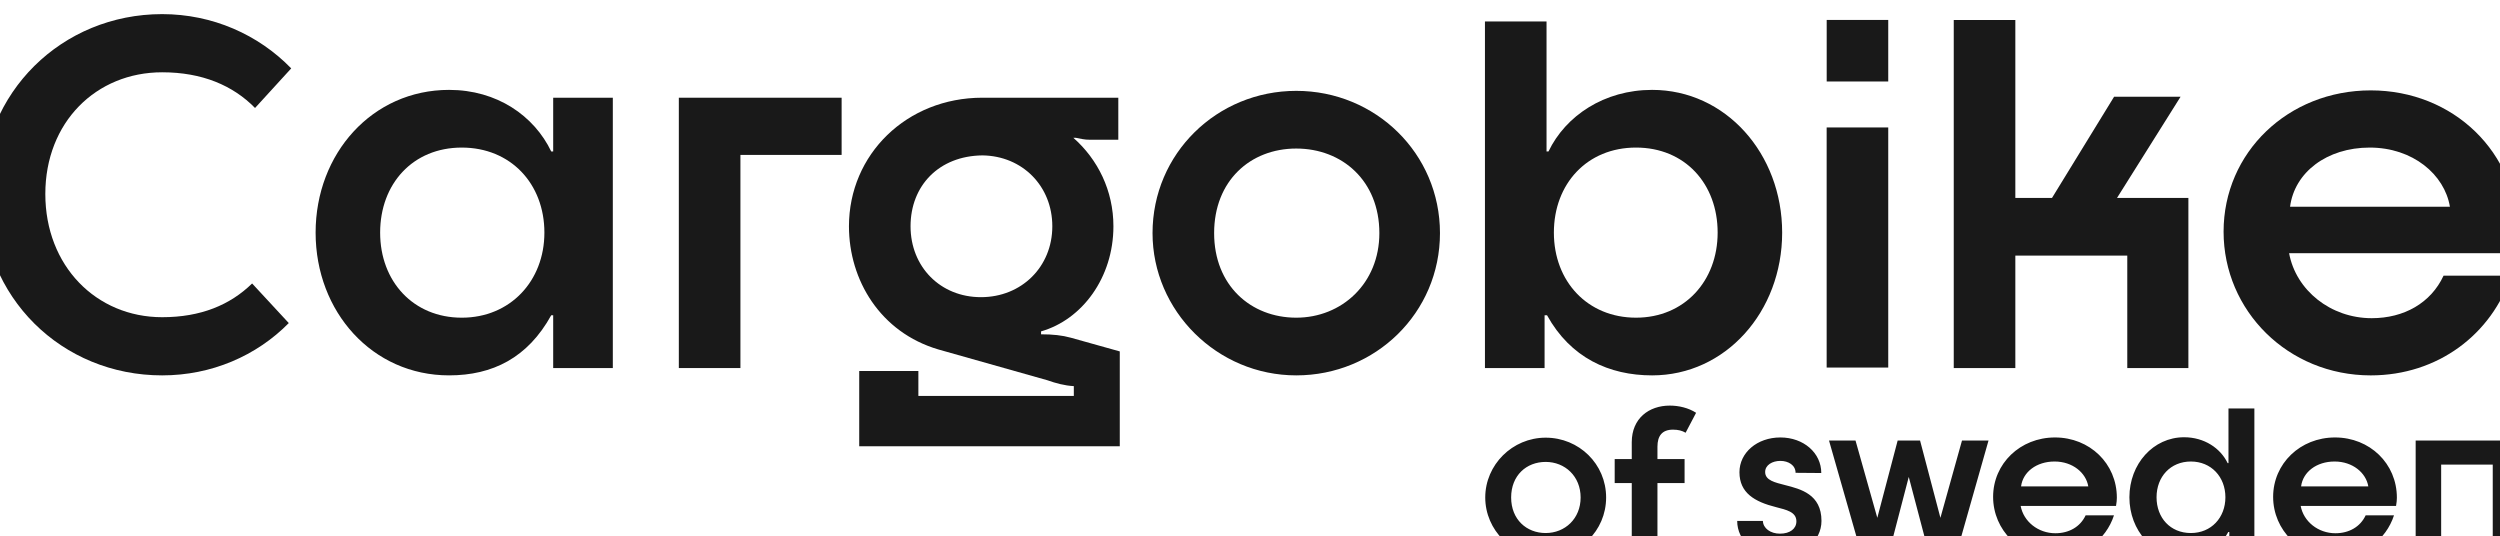 <svg width="1920" height="412" viewBox="0 0 1920 412" fill="none" xmlns="http://www.w3.org/2000/svg">
<g clip-path="url(#clip0_4988_17549)">
<path d="M-14 149.001C-14 70.909 47.573 10.844 124.534 10.844C163.204 10.844 198.493 26.61 223.652 52.517L195.872 82.929C178.975 65.661 155.324 55.52 124.54 55.52C73.857 55.52 34.81 93.813 34.81 149.001C34.81 204.19 73.857 243.613 124.54 243.613C154.199 243.613 176.725 234.226 193.622 217.706L221.779 248.119C197.002 273.272 162.461 288.29 124.54 288.29C47.578 288.29 -13.994 228.595 -13.994 149.001H-14Z" fill="#191919"/>
<path d="M242.391 178.661C242.391 117.842 285.942 69.031 344.882 69.031C381.673 69.031 410.207 88.931 423.346 116.334H424.848V75.038H470.649V282.655H424.848V242.107H423.346C405.325 274.769 378.293 288.285 344.882 288.285C285.936 288.285 242.391 239.48 242.391 178.655V178.661ZM418.098 178.661C418.098 141.116 392.191 113.336 354.647 113.336C317.102 113.336 291.949 141.116 291.949 178.661C291.949 216.205 317.479 243.985 354.647 243.985C391.814 243.985 418.098 215.828 418.098 178.661Z" fill="#191919"/>
<path d="M521.344 75.047H646.362V118.975H568.647V282.663H521.344V75.047Z" fill="#191919"/>
<path d="M659.88 284.911H705.31V304.057H824.698V296.548C817.566 296.171 810.806 294.298 804.427 292.043L720.705 268.391C676.028 255.252 652 215.081 652 173.779C652 118.591 696.3 75.039 754.492 75.039H858.862V107.324H837.089C832.584 107.324 830.334 106.576 826.2 105.823H824.322C843.091 122.342 855.105 146.371 855.105 173.779C855.105 213.202 831.077 245.488 799.539 254.498V256.748C808.55 256.748 815.682 257.502 822.443 259.375L859.987 269.887V342.721H659.88V284.905V284.911ZM808.179 173.785C808.179 143.002 785.275 119.721 754.492 119.344C721.076 119.721 699.303 142.619 699.303 173.785C699.303 204.951 722.207 228.226 753.367 228.226C784.527 228.226 808.179 204.951 808.179 173.785Z" fill="#191919"/>
<path d="M885.148 179.034C885.148 117.838 934.707 69.781 995.526 69.781C1056.35 69.781 1105.9 117.838 1105.9 179.034C1105.9 240.23 1056.35 288.287 995.526 288.287C934.707 288.287 885.148 238.728 885.148 179.034ZM1059.35 179.034C1059.35 138.863 1030.81 114.081 995.526 114.081C960.237 114.081 932.451 138.857 932.451 179.034C932.451 219.211 960.608 243.981 995.526 243.981C1030.44 243.981 1059.35 217.703 1059.35 179.034Z" fill="#191919"/>
<path d="M1188.12 242.106H1186.24V282.654H1140.44V16.469H1187.74V116.334H1189.24C1202.38 88.925 1232.04 69.031 1268.84 69.031C1325.15 69.031 1368.7 117.836 1368.7 178.66C1368.7 239.485 1325.15 288.29 1268.84 288.29C1235.8 288.29 1206.14 274.774 1188.12 242.112V242.106ZM1319.15 178.655C1319.15 141.11 1294 113.33 1256.45 113.33C1218.91 113.33 1193.38 141.11 1193.38 178.655C1193.38 216.199 1219.28 243.979 1256.45 243.979C1293.62 243.979 1319.15 215.822 1319.15 178.655Z" fill="#191919"/>
<path d="M1402.87 97.883H1450.17V282.281H1402.87V97.883Z" fill="#191919"/>
<path d="M1500.48 15.352H1547.78V152.007H1575.94L1623.62 74.292H1674.68L1625.87 152.007H1680.68V282.662H1633.75V196.313H1547.78V282.662H1500.48V15.352Z" fill="#191919"/>
<path d="M1707.71 177.913C1707.71 117.094 1757.27 69.414 1820.72 69.414C1884.16 69.414 1933.72 117.094 1933.72 179.415C1933.72 182.795 1933.34 188.802 1932.22 194.433H1758.02C1763.27 222.966 1789.93 244.368 1821.47 244.368C1846.25 244.368 1866.9 232.731 1876.66 211.706H1928.47C1913.83 256.382 1872.52 288.296 1820.72 288.296C1757.26 288.296 1707.71 238.738 1707.71 177.919V177.913ZM1881.53 158.767C1877.41 133.99 1853 113.337 1819.96 113.337C1786.92 113.337 1762.15 132.483 1758.77 158.767H1881.53Z" fill="#191919"/>
<path d="M1450.17 15.312H1402.9V62.581H1450.17V15.312Z" fill="#191919"/>
<path d="M1187.08 428.005C1161.51 428.005 1140.67 407.168 1140.67 382.066C1140.67 356.964 1161.51 336.128 1187.08 336.128C1212.66 336.128 1233.5 356.336 1233.5 382.066C1233.5 407.796 1212.66 428.005 1187.08 428.005ZM1187.08 409.372C1201.92 409.372 1213.92 398.323 1213.92 382.061C1213.92 365.798 1201.92 354.749 1187.08 354.749C1172.24 354.749 1160.56 365.17 1160.56 382.061C1160.56 398.951 1172.4 409.372 1187.08 409.372ZM1284.92 329.967C1276.39 329.967 1272.92 334.86 1272.92 343.072V352.545H1293.76V371.017H1272.92V425.641H1253.19V371.017H1240.08V352.545H1253.19V339.6C1253.19 321.287 1266.44 311.5 1282.39 311.5C1289.34 311.5 1296.76 313.236 1302.6 317.027L1294.55 332.342C1291.87 330.766 1288.87 329.972 1284.92 329.972L1284.92 329.967ZM1366.68 428.005C1348.05 428.005 1334.16 415.374 1334.16 400.065H1353.9C1354.06 405.746 1359.74 409.852 1367 409.852C1374.74 409.852 1379.63 406.06 1379.63 400.379C1379.63 393.115 1371.89 391.539 1364 389.484C1347.59 385.378 1335.9 378.589 1335.9 362.646C1335.9 347.651 1349.48 335.968 1367.32 335.968C1385.16 335.968 1398.74 347.805 1398.74 363.28L1379 363.12C1379 357.278 1373.48 353.967 1367.32 353.967C1361.16 353.967 1355.64 357.124 1355.64 362.492C1355.64 368.967 1363.21 370.543 1371.11 372.593C1382.79 375.591 1398.89 379.537 1398.89 400.059C1398.89 415.528 1384.37 427.999 1366.69 427.999L1366.68 428.005ZM1429.62 425.635L1404.68 338.338H1425.04L1441.77 397.695L1457.4 338.338H1474.61L1490.24 397.695L1506.81 338.338H1527.18L1502.39 425.635H1481.56L1465.93 366.278L1450.46 425.635H1429.62H1429.62ZM1578.23 428.005C1551.55 428.005 1530.71 407.168 1530.71 381.592C1530.71 356.017 1551.54 335.968 1578.23 335.968C1604.91 335.968 1625.74 356.016 1625.74 382.22C1625.74 383.642 1625.58 386.166 1625.11 388.536H1551.86C1554.07 400.533 1565.28 409.532 1578.54 409.532C1588.95 409.532 1597.64 404.639 1601.75 395.799H1623.53C1617.37 414.586 1600.01 428.005 1578.23 428.005ZM1552.18 373.541H1603.8C1602.06 363.12 1591.8 354.441 1577.91 354.441C1564.01 354.441 1553.59 362.492 1552.18 373.541ZM1677.38 428.005C1653.7 428.005 1635.38 407.482 1635.38 381.906C1635.38 356.331 1653.7 335.808 1677.38 335.808C1692.85 335.808 1705.32 344.174 1710.84 355.697H1711.47V313.704H1731.36V425.629H1712.1V408.579H1711.31C1703.73 422.312 1691.26 427.999 1677.37 427.999L1677.38 428.005ZM1682.59 409.372C1698.22 409.372 1709.11 397.535 1709.11 381.906C1709.11 366.278 1698.22 354.441 1682.59 354.441C1666.96 354.441 1656.23 366.123 1656.23 381.906C1656.23 397.689 1666.8 409.372 1682.59 409.372ZM1793.29 428.005C1766.61 428.005 1745.77 407.168 1745.77 381.592C1745.77 356.017 1766.6 335.968 1793.29 335.968C1819.97 335.968 1840.8 356.016 1840.8 382.22C1840.8 383.642 1840.64 386.166 1840.17 388.536H1766.92C1769.13 400.533 1780.34 409.532 1793.6 409.532C1804.02 409.532 1812.7 404.639 1816.81 395.799H1838.59C1832.44 414.586 1815.07 428.005 1793.29 428.005ZM1767.24 373.541H1818.86C1817.12 363.12 1806.86 354.441 1792.97 354.441C1779.07 354.441 1768.65 362.492 1767.24 373.541ZM1855.23 425.635V338.338H1934V425.635H1914.43V356.804H1874.81V425.635H1855.23Z" fill="#191919"/>
</g>
<defs>
<clipPath id="clip0_4988_17549">
<rect width="1920" height="412" fill="white"/>
</clipPath>
</defs>
</svg>
